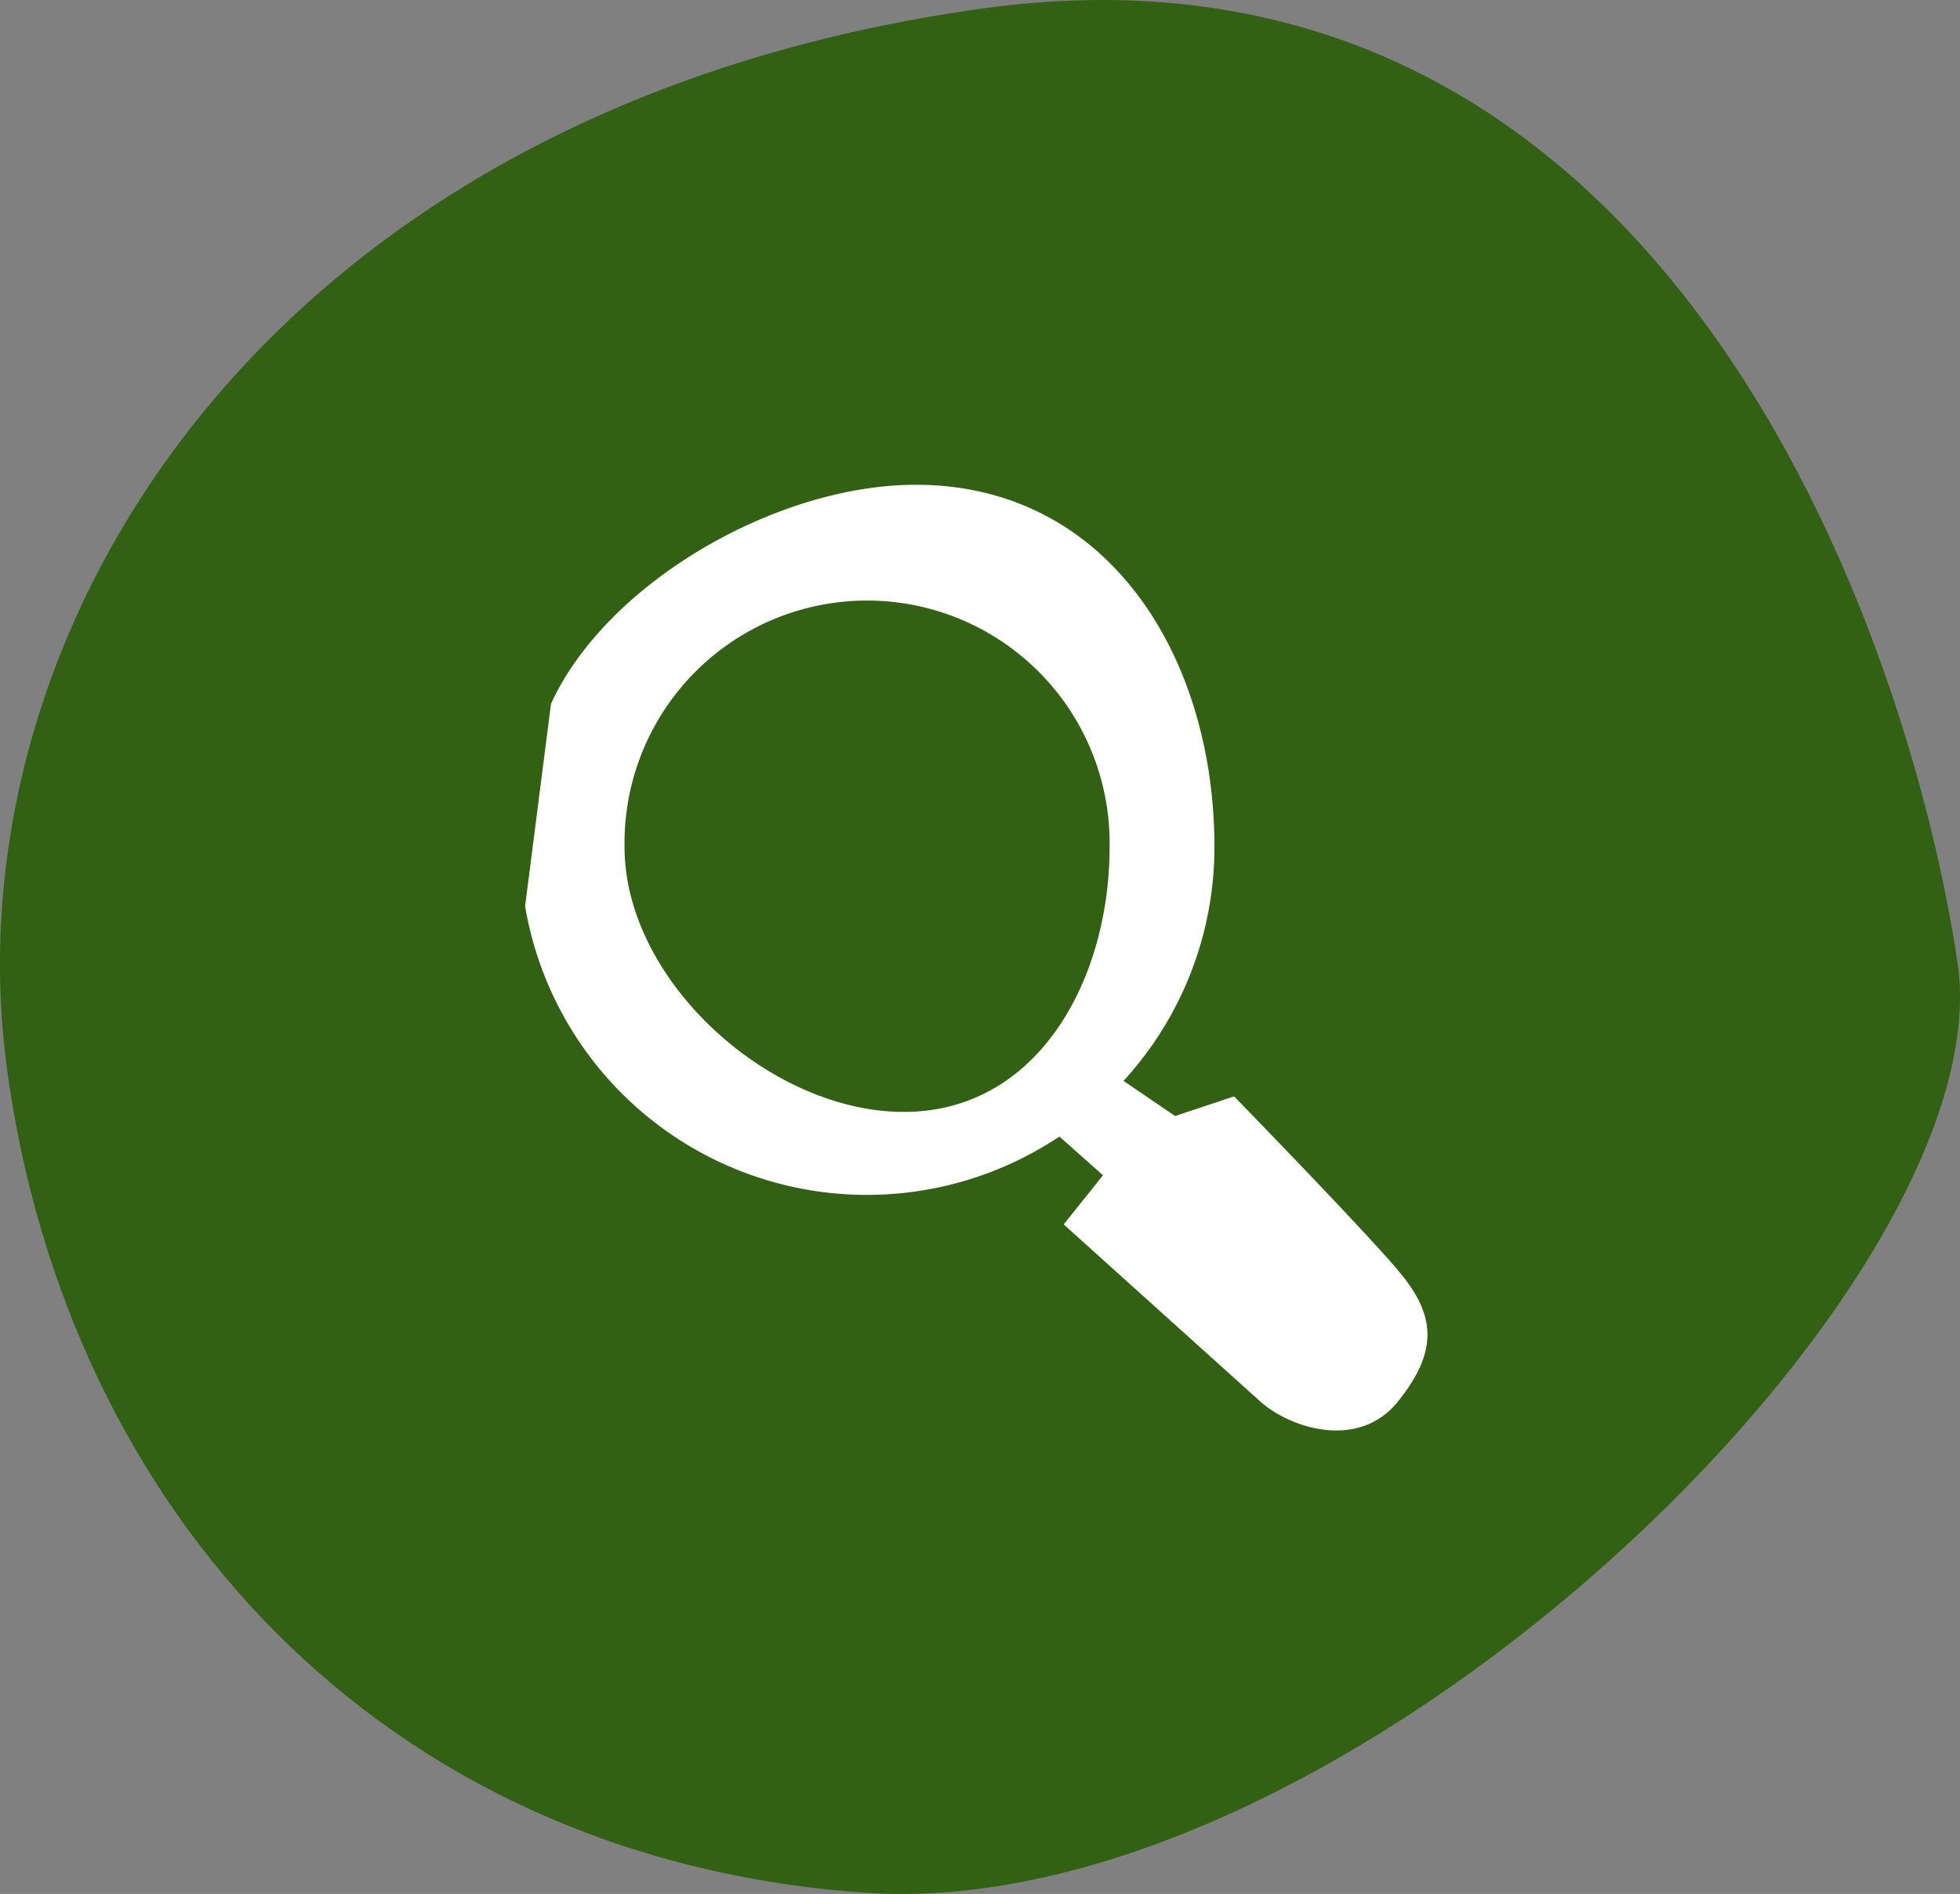 <svg xmlns="http://www.w3.org/2000/svg" viewBox="0 0 325.41 314.47"><rect x="0" y="0" width="325.41" height="314.47" fill="#808080" stroke="none"/><defs><style>.cls-1{fill:#336114;}.cls-1,.cls-2{fill-rule:evenodd;}.cls-2{fill:#fff;}</style></defs><g id="cercles_pleins" data-name="cercles pleins"><path id="CP_vert_fonce" data-name="CP vert fonce" class="cls-1" d="M173.69,14.94C54.93,31.5,1.79,118,11.77,191.15s62,130.77,141.94,136.61c79.95,6,189.86-101,181.88-154.44S287.63-.84,173.69,14.94" transform="translate(-10.59 -13.53)"/></g><g id="icones-blancs"><path id="loupe" class="cls-2" d="M160.64,198.15c-22.21,0-46.36-21.75-46.36-44a40.27,40.27,0,1,1,80.53,0c0,22.21-12,44-34.17,44m82.05,26.28c-6.53-7.63-27.21-28.86-27.21-28.86l-9.79,3.26L197.12,193a57.46,57.46,0,0,0,15.1-38.79c0-31.82-17.76-60.19-49.57-60.19-23.31,0-51.48,16.42-60.58,36.38L97.77,164a57.56,57.56,0,0,0,88.71,38.24l7.24,6.43-6.53,8.16s27.75,25,32.64,29.4,16.33,8.16,22.86,0,6.52-14.16,0-21.77" transform="translate(-10.59 -13.53)"/></g></svg>